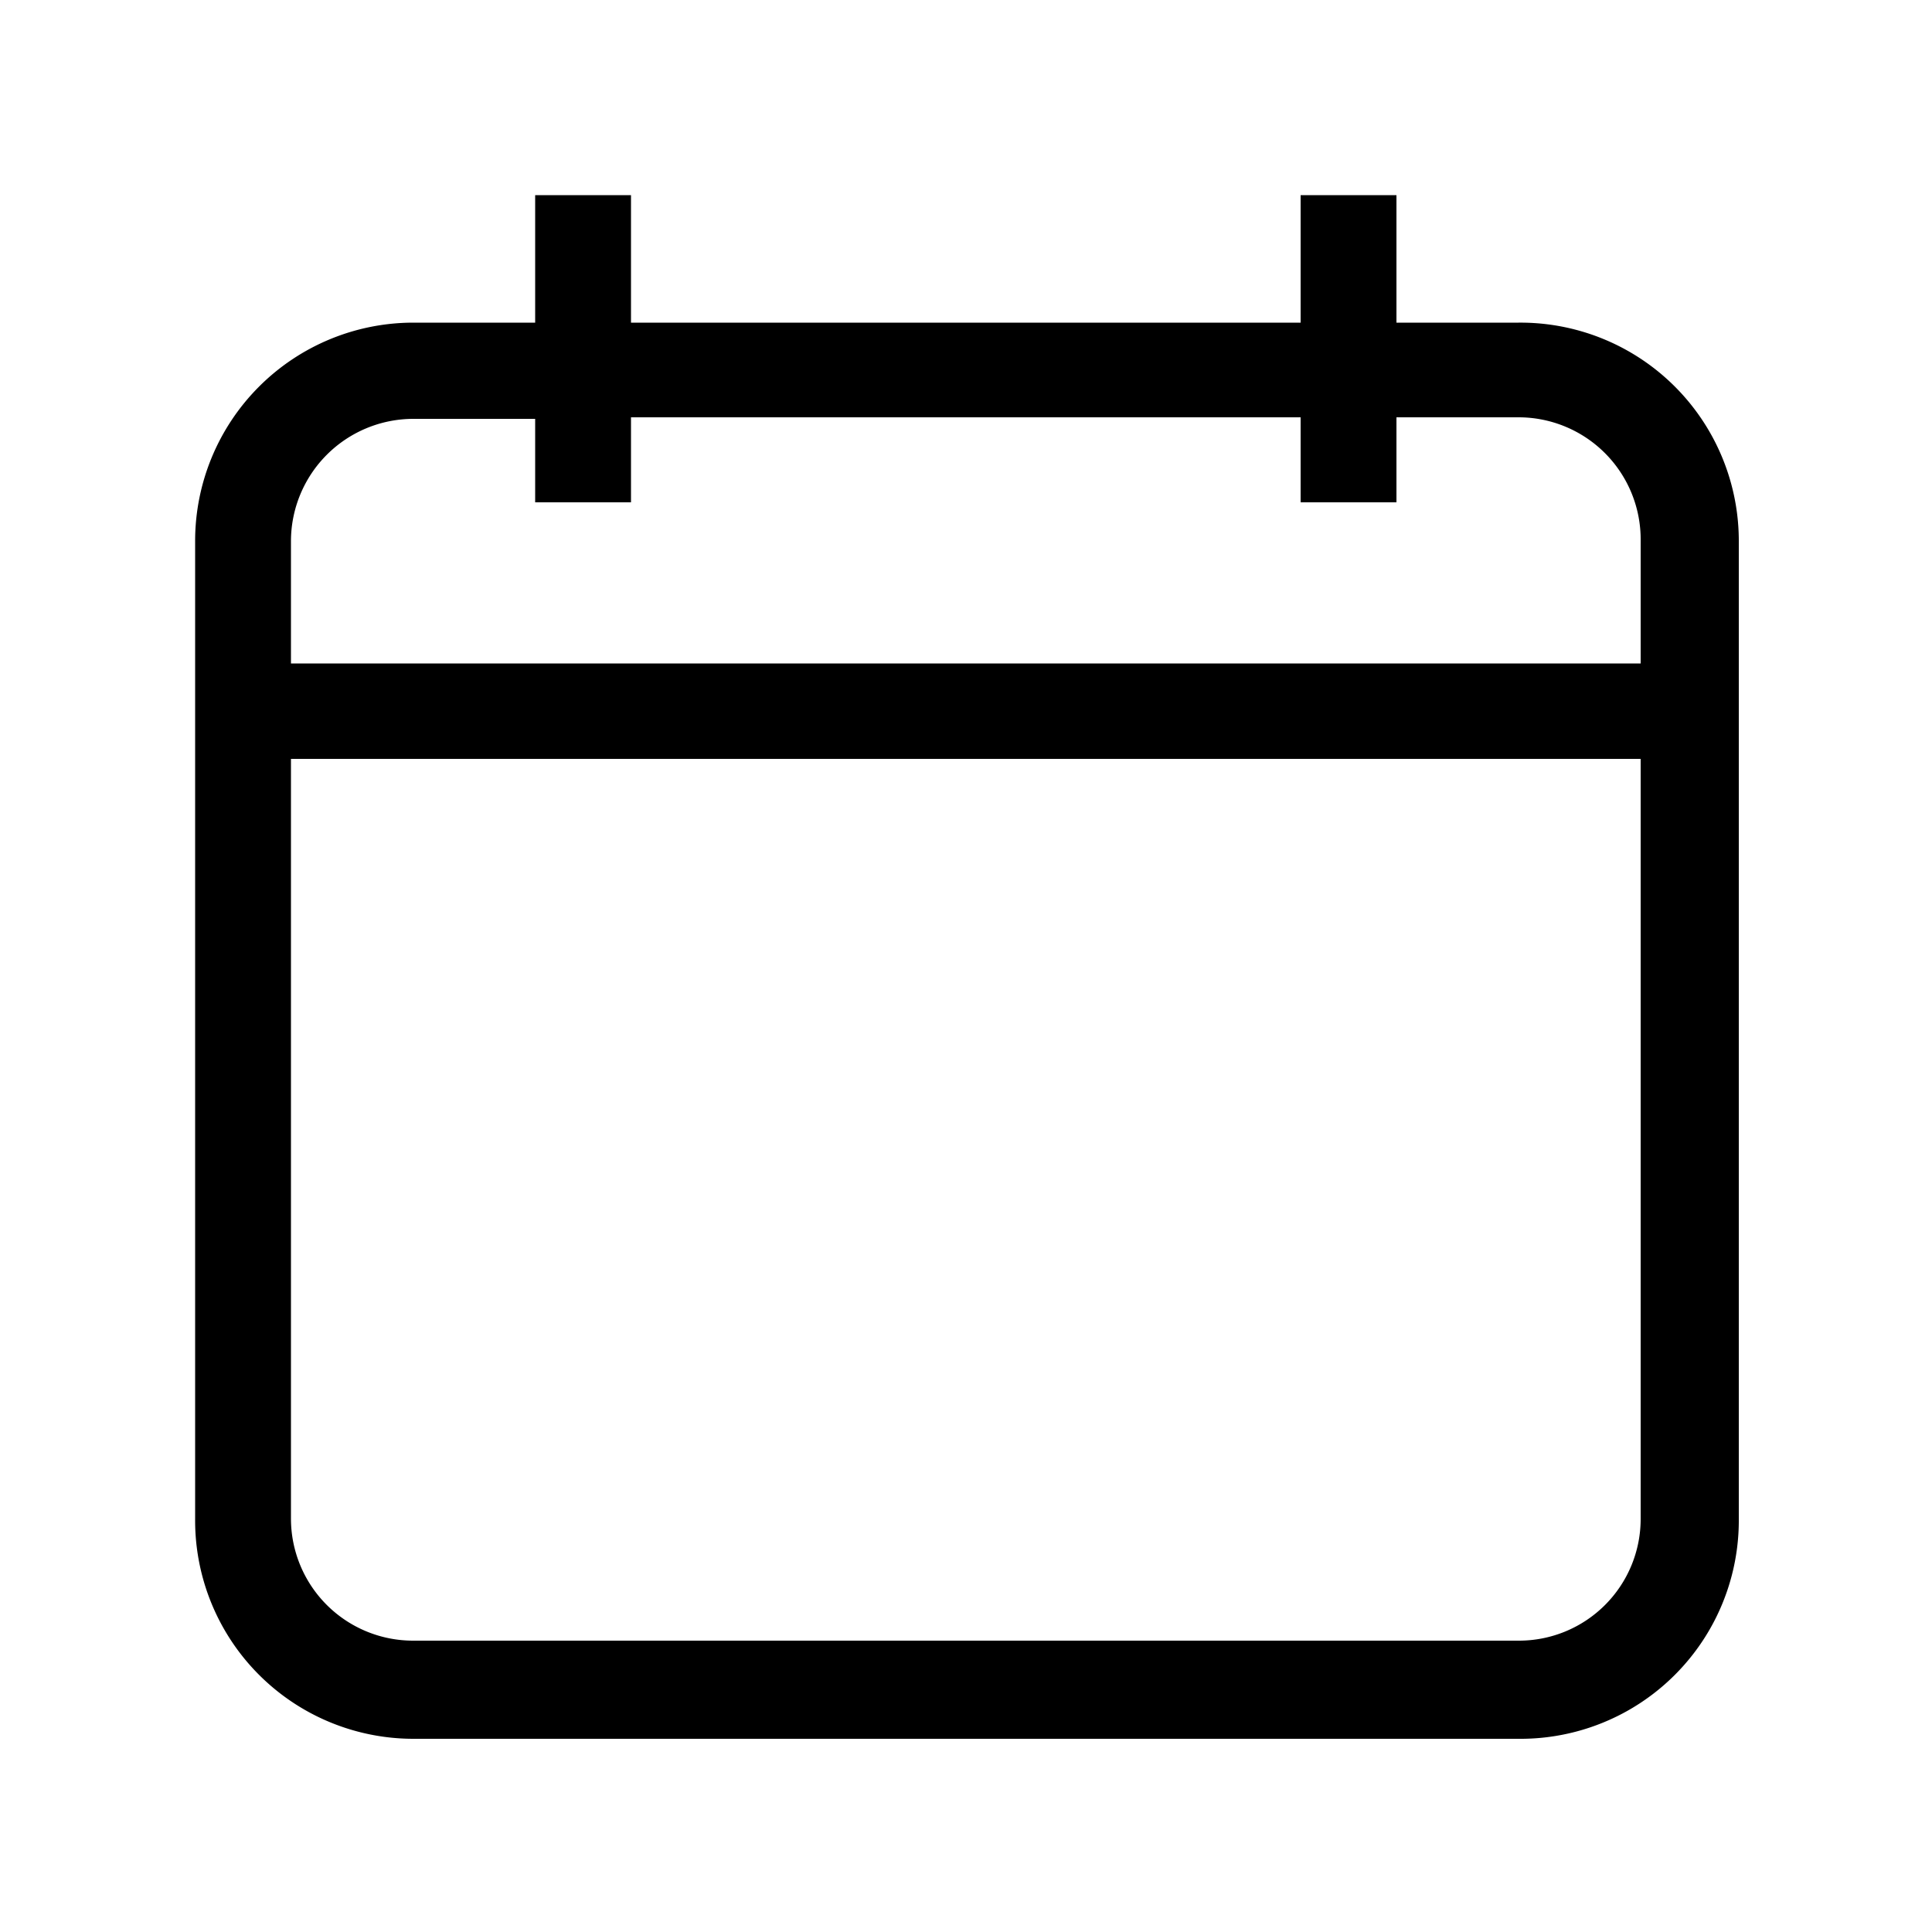 <svg id="Layer_1" data-name="Layer 1" xmlns="http://www.w3.org/2000/svg" viewBox="0 0 50 50"><path d="M39.3,8.35H36.14V5.05H33.66v3.3H16.33V5.05H13.85v3.3H10.69A5.65,5.65,0,0,0,5.05,14V39.31A5.65,5.65,0,0,0,10.69,45H39.3A5.65,5.65,0,0,0,45,39.31V14A5.65,5.65,0,0,0,39.3,8.35Zm3.16,11.29V39.3a3.15,3.15,0,0,1-3.16,3.16H10.69A3.16,3.16,0,0,1,7.53,39.3V19.64ZM16.33,13v-2.2H33.66V13h2.48v-2.2H39.3A3.16,3.16,0,0,1,42.46,14v3.17H7.53V14a3.17,3.17,0,0,1,3.16-3.16h3.16V13Z"/></svg>